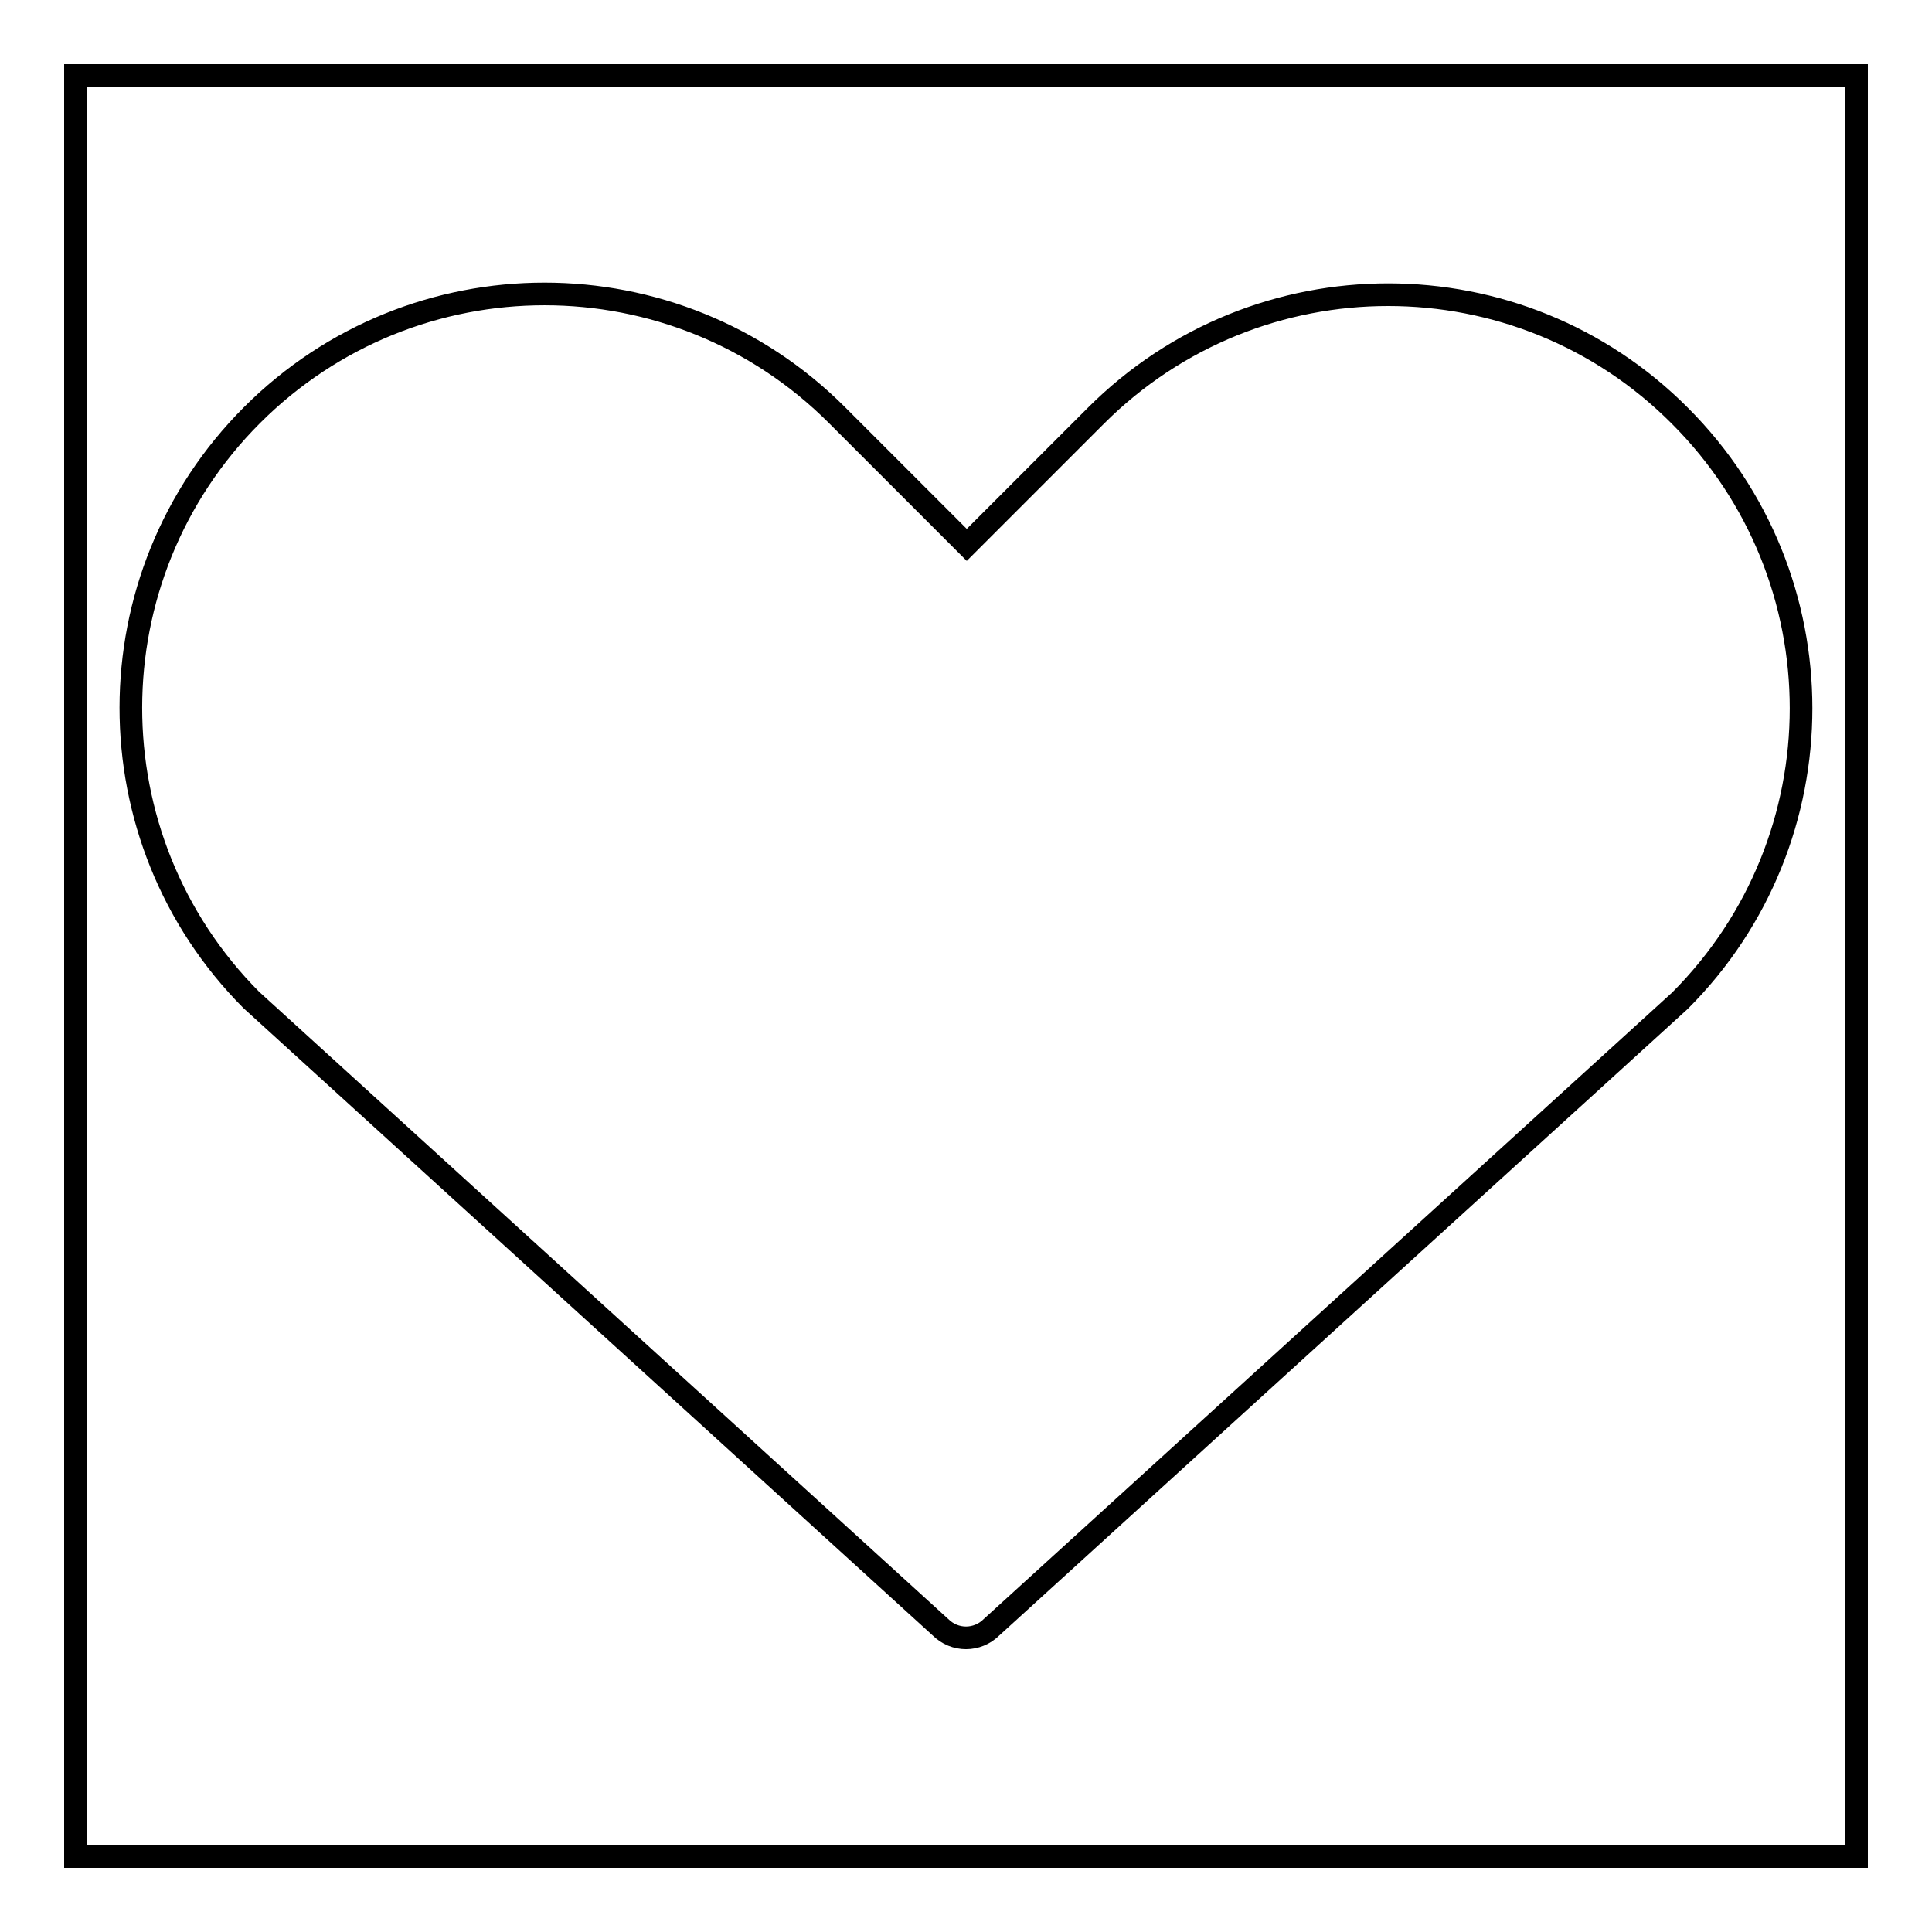 <?xml version="1.0" encoding="utf-8"?>
<!-- Svg Vector Icons : http://www.onlinewebfonts.com/icon -->
<!DOCTYPE svg PUBLIC "-//W3C//DTD SVG 1.1//EN" "http://www.w3.org/Graphics/SVG/1.1/DTD/svg11.dtd">
<svg version="1.1" xmlns="http://www.w3.org/2000/svg" xmlns:xlink="http://www.w3.org/1999/xlink" x="0px" y="0px" viewBox="0 0 256 256" enable-background="new 0 0 256 256" xml:space="preserve">
<g><g><path stroke-width="3" fill-opacity="0" stroke="#000000"  d="M222.6,132.6l-91.2,83c-1.9,1.9-4.9,1.9-6.8,0l-91.3-83.1C12,111.1,12,76.4,33.4,55c21.4-21.4,56.1-21.4,77.5,0l17.2,17.2l17.1-17.1c21.4-21.4,56.1-21.4,77.4,0C244,76.5,244,111.2,222.6,132.6z"/><path stroke-width="3" fill-opacity="0" stroke="#000000"  d="M10,10h236v236H10V10z"/></g></g>
</svg>